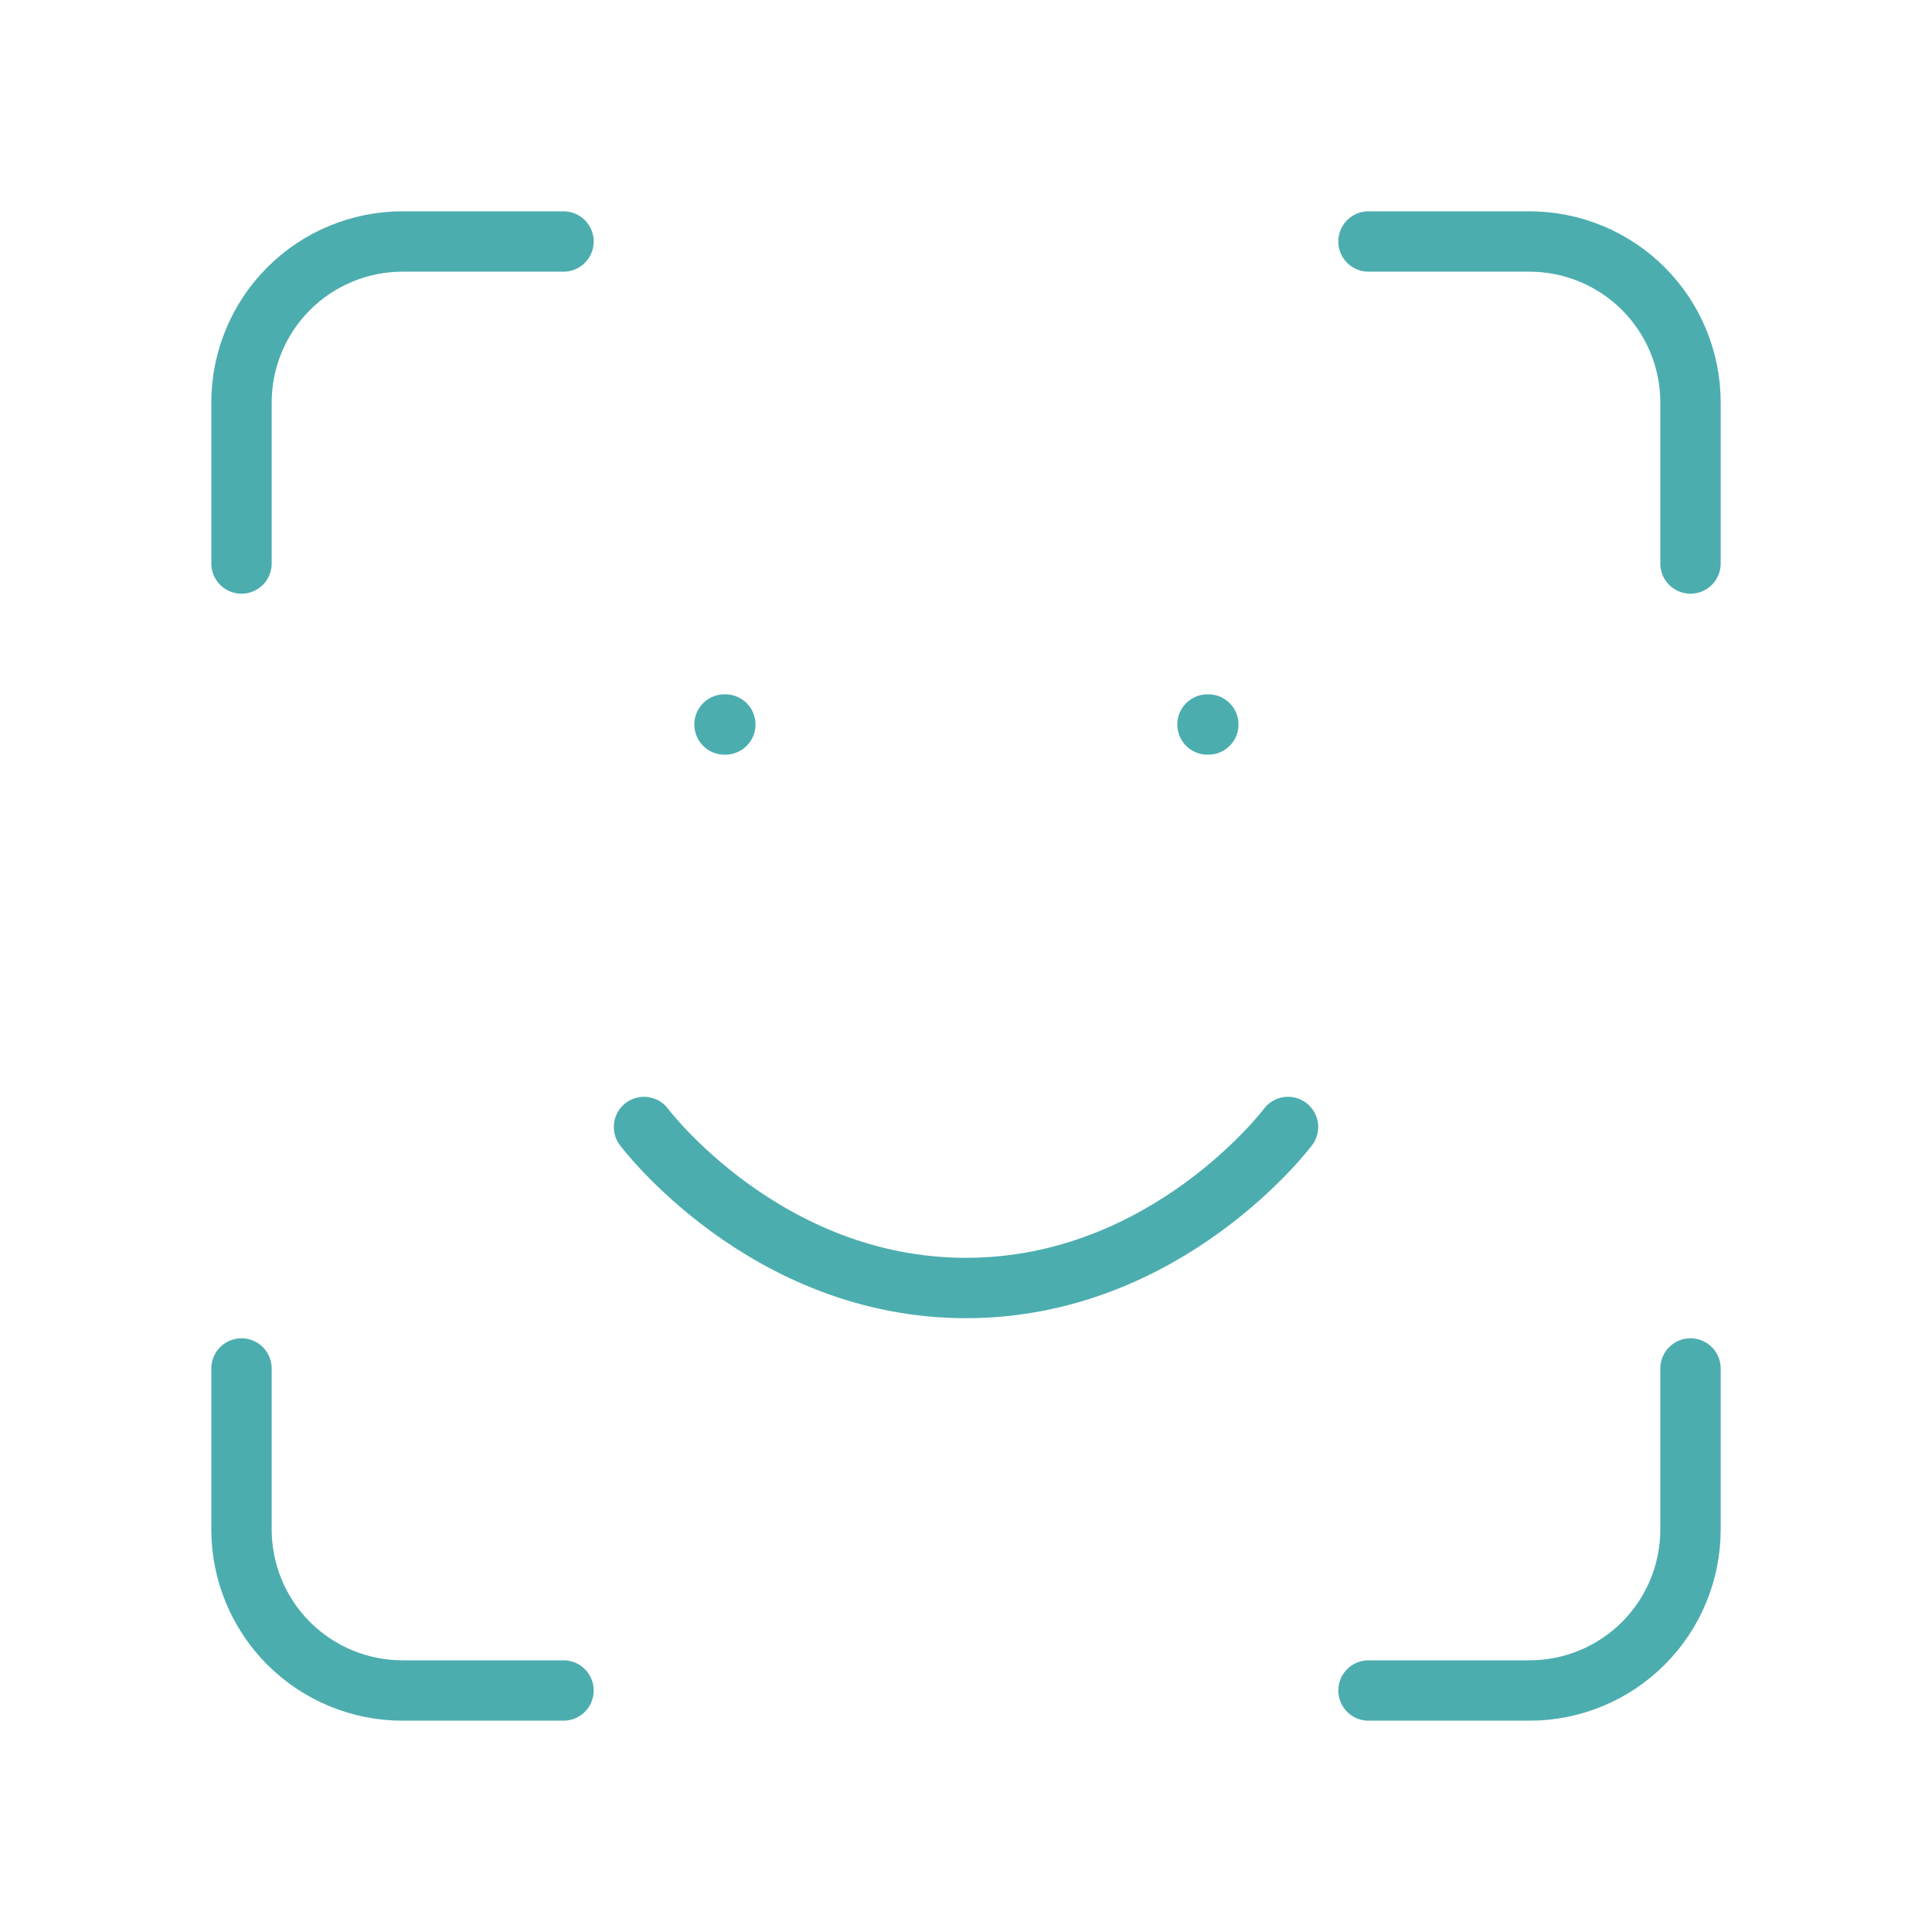 <svg width="64" height="64" viewBox="0 0 64 64" fill="none" xmlns="http://www.w3.org/2000/svg">
<path d="M8 18.667V13.333C8 11.919 8.562 10.562 9.562 9.562C10.562 8.562 11.919 8 13.333 8H18.667M45.333 8H50.667C52.081 8 53.438 8.562 54.438 9.562C55.438 10.562 56 11.919 56 13.333V18.667M56 45.333V50.667C56 52.081 55.438 53.438 54.438 54.438C53.438 55.438 52.081 56 50.667 56H45.333M18.667 56H13.333C11.919 56 10.562 55.438 9.562 54.438C8.562 53.438 8 52.081 8 50.667V45.333M21.333 37.333C21.333 37.333 25.333 42.667 32 42.667C38.667 42.667 42.667 37.333 42.667 37.333M24 24H24.027M40 24H40.027" stroke="#008B8E" stroke-opacity="0.7" stroke-width="2" stroke-linecap="round" stroke-linejoin="round"/>
</svg>
